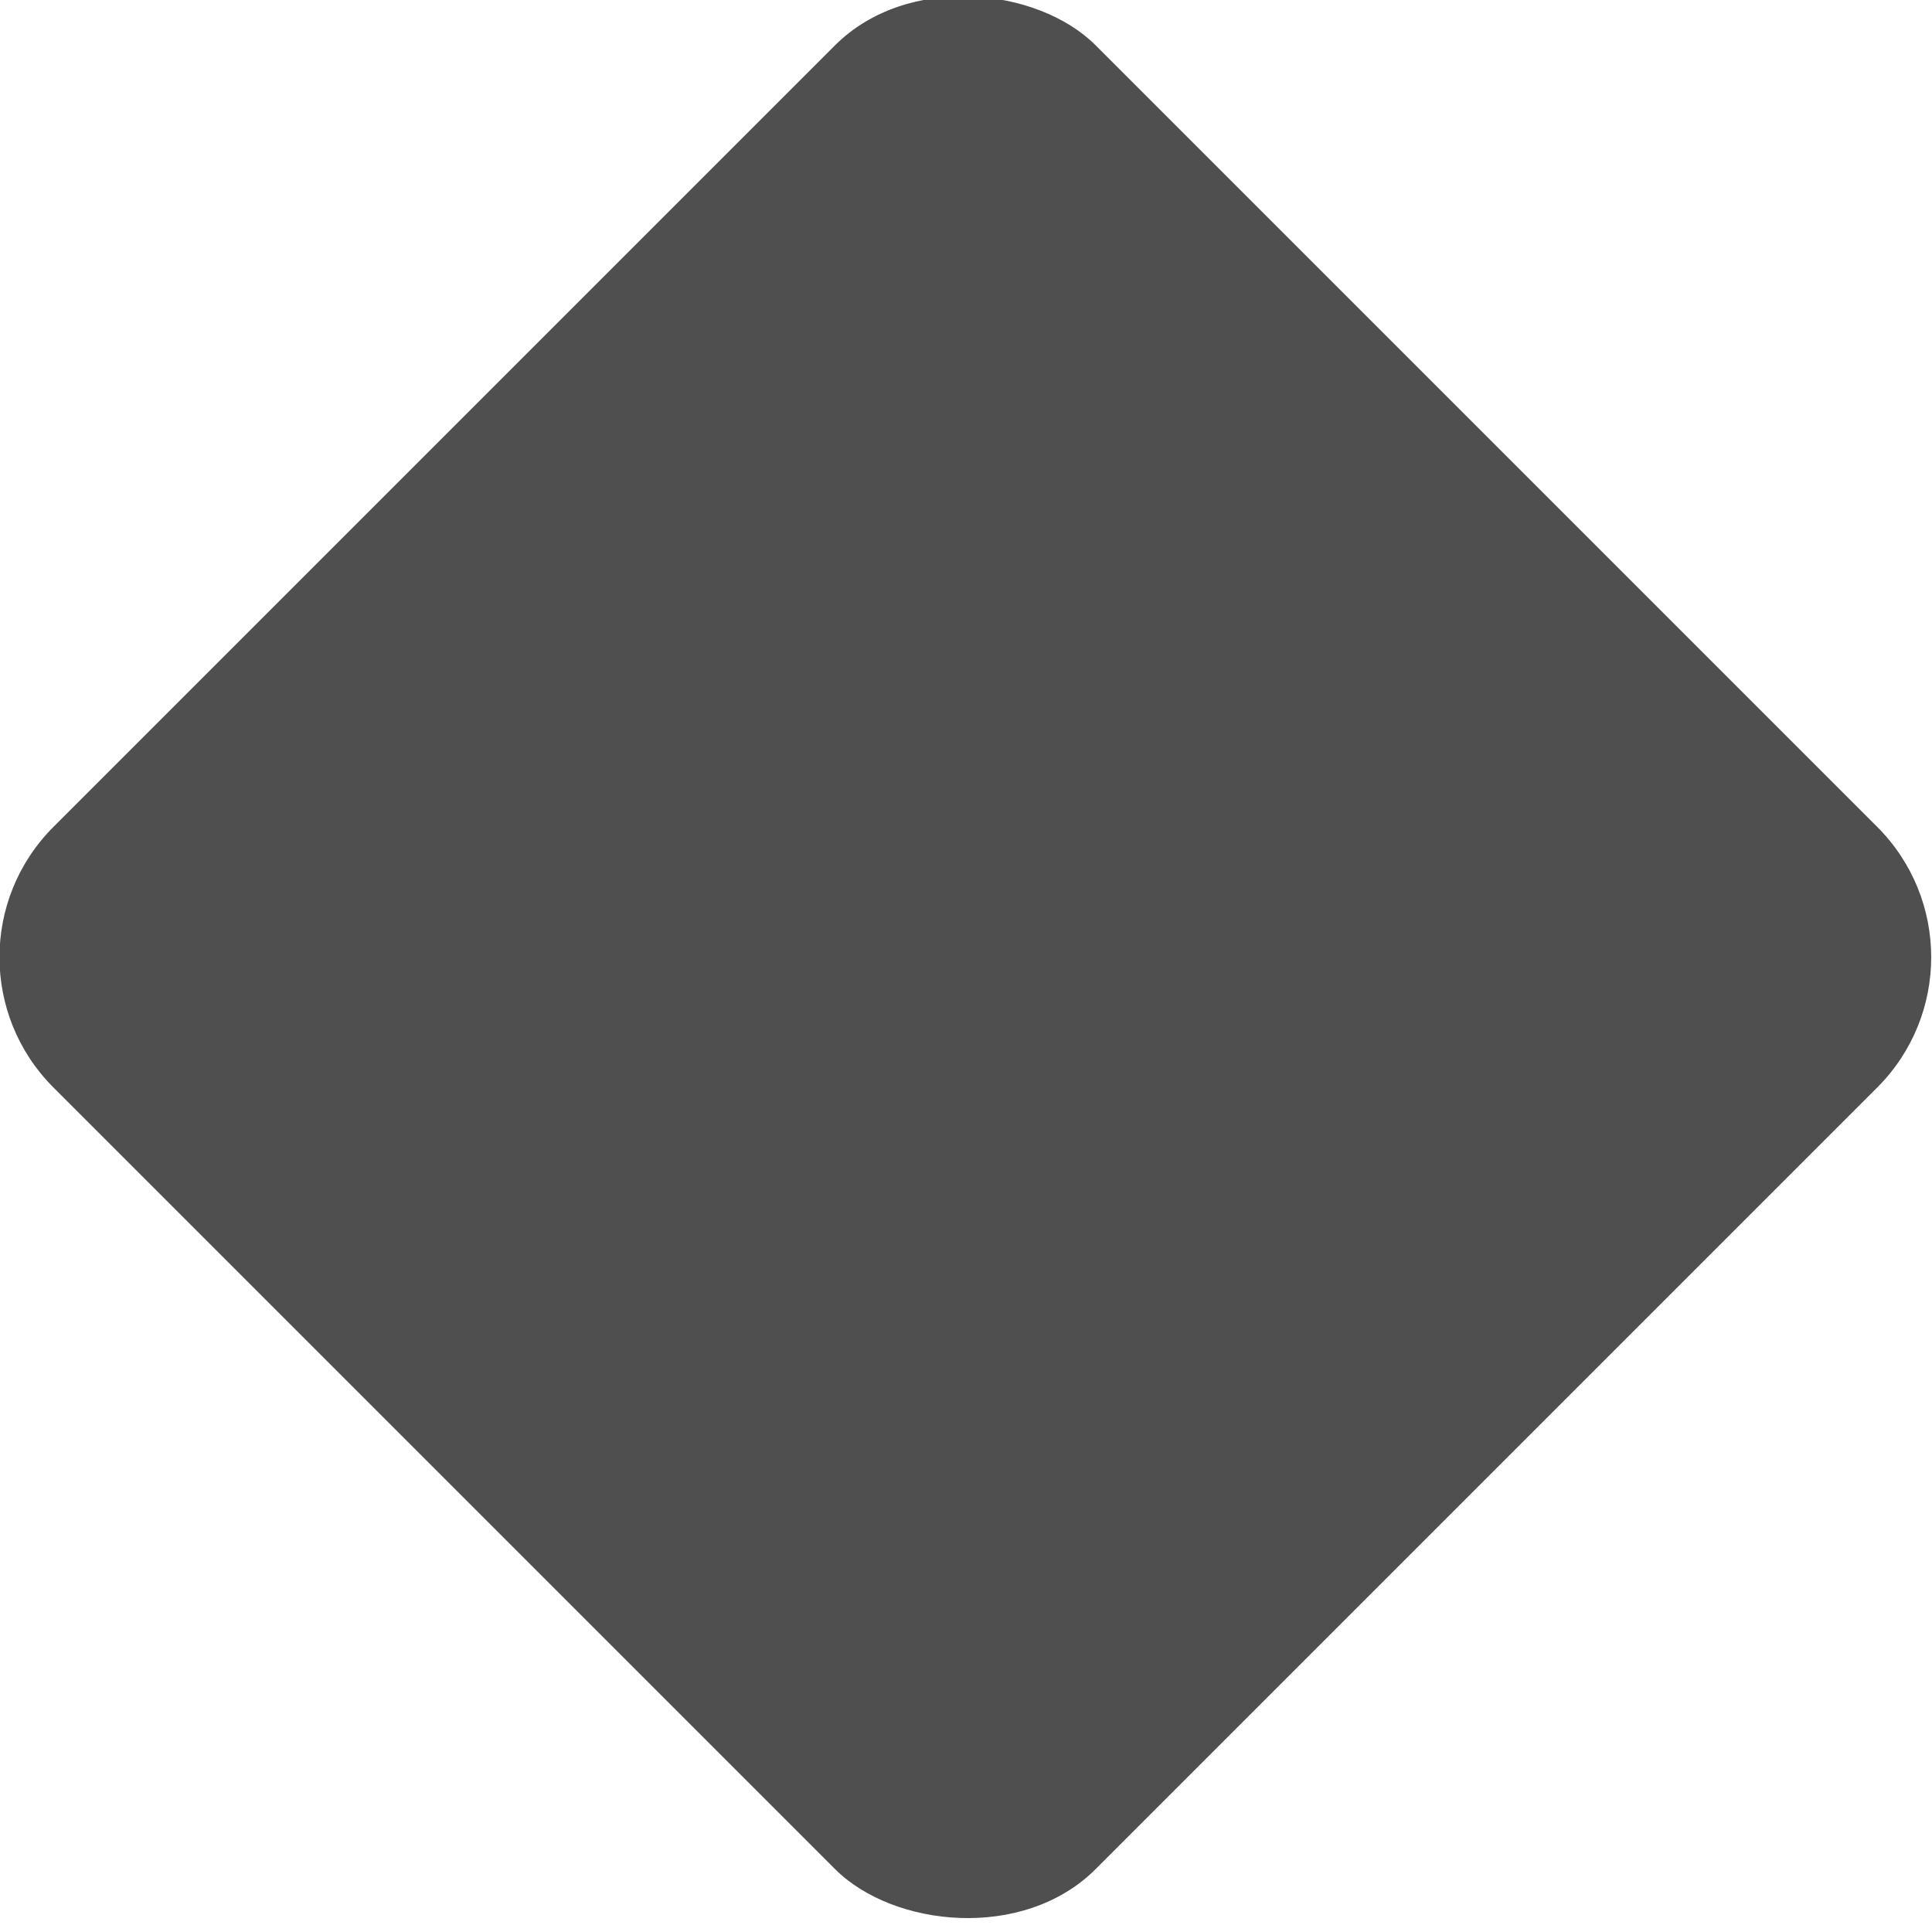 <svg width="8" height="8" version="1.1" viewBox="0 0 8 8" xmlns="http://www.w3.org/2000/svg">
<g transform="translate(0 -1044.4)">
<rect transform="rotate(-45)" x="-741.53" y="741.08" width="6.103" height="6.103" ry=".763" fill="#4f4f4f"/>
</g>
</svg>
